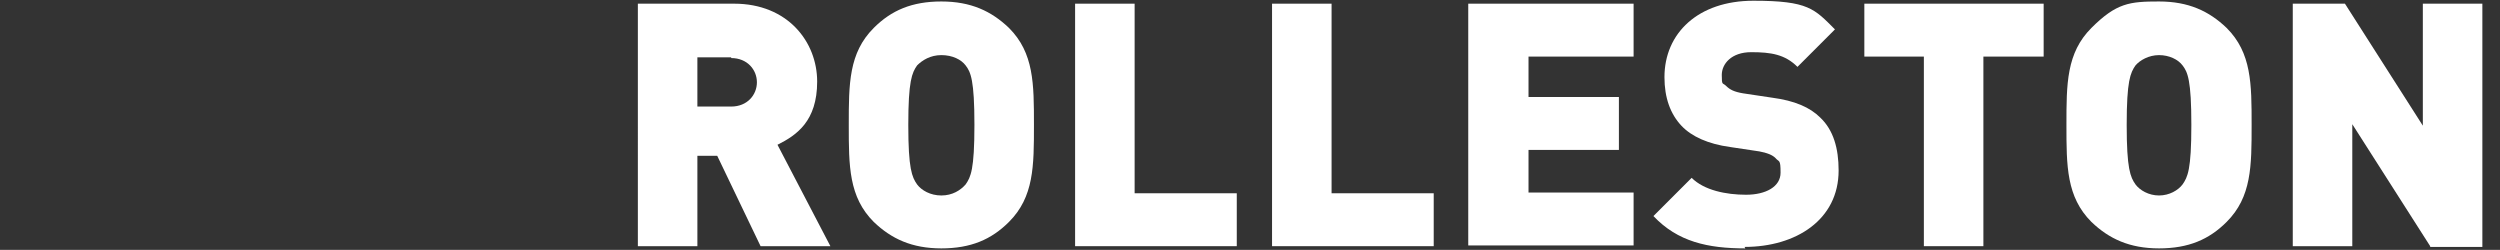 <?xml version="1.0" encoding="UTF-8"?> <svg xmlns="http://www.w3.org/2000/svg" version="1.1" viewBox="0 0 340.2 34"><rect x="0" y="0" width="340.2" height="34" fill="#333333" stroke="none"/><defs><style> .cls-1 { fill: #fff; } </style></defs><g><g id="Layer_1"><g><path class="cls-1" d="M103.5,33.5l-5.9-12.3h-2.7v12.3h-8.1V.5h13.1c7.3,0,11.3,5.2,11.3,10.6s-2.8,7.3-5.4,8.6l7.2,13.8h-9.4ZM99.5,7.8h-4.6v6.7h4.6c2.2,0,3.5-1.6,3.5-3.3s-1.3-3.3-3.5-3.3Z"></path><path class="cls-1" d="M137.3,30.2c-2.4,2.4-5.2,3.6-9.2,3.6s-6.8-1.3-9.2-3.6c-3.4-3.4-3.4-7.6-3.4-13.2s0-9.8,3.4-13.2c2.4-2.4,5.2-3.6,9.2-3.6s6.8,1.3,9.2,3.6c3.4,3.4,3.4,7.6,3.4,13.2s0,9.8-3.4,13.2ZM131.4,8.9c-.6-.8-1.8-1.4-3.3-1.4s-2.6.7-3.3,1.4c-.7,1-1.2,2.1-1.2,8.1s.5,7.1,1.2,8.1c.6.8,1.8,1.5,3.3,1.5s2.6-.7,3.3-1.5c.7-1,1.2-2,1.2-8.1s-.5-7.2-1.2-8.1Z"></path><path class="cls-1" d="M146.3,33.5V.5h8.1v25.8h13.9v7.2h-22Z"></path><path class="cls-1" d="M173.1,33.5V.5h8.1v25.8h13.9v7.2h-22Z"></path><path class="cls-1" d="M199.8,33.5V.5h22.5v7.2h-14.3v5.5h12.3v7.2h-12.3v5.8h14.3v7.2h-22.5Z"></path><path class="cls-1" d="M237.5,33.8c-5.1,0-9.2-.9-12.5-4.4l5.2-5.2c1.7,1.7,4.7,2.3,7.4,2.3s4.7-1.1,4.7-3-.2-1.4-.7-2c-.4-.4-1.1-.7-2.2-.9l-4-.6c-2.9-.4-5.2-1.4-6.6-2.9-1.5-1.6-2.3-3.8-2.3-6.6,0-6,4.6-10.4,12.1-10.4s8.3,1.1,11.1,3.9l-5.1,5.1c-1.7-1.7-3.6-2-6.3-2s-4,1.6-4,3.1.1,1,.6,1.5,1.1.8,2.3,1l4,.6c3,.4,5.1,1.3,6.5,2.7,1.8,1.7,2.5,4.2,2.5,7.2,0,6.7-5.8,10.4-12.8,10.4Z"></path><path class="cls-1" d="M269.9,7.7v25.8h-8.1V7.7h-8.1V.5h24.4v7.2h-8.1Z"></path><path class="cls-1" d="M303,30.2c-2.4,2.4-5.2,3.6-9.2,3.6s-6.8-1.3-9.2-3.6c-3.4-3.4-3.4-7.6-3.4-13.2s0-9.8,3.4-13.2,5.2-3.6,9.2-3.6,6.8,1.3,9.2,3.6c3.4,3.4,3.4,7.6,3.4,13.2s0,9.8-3.4,13.2ZM297,8.9c-.6-.8-1.8-1.4-3.2-1.4s-2.6.7-3.2,1.4c-.7,1-1.2,2.1-1.2,8.1s.5,7.1,1.2,8.1c.6.8,1.8,1.5,3.2,1.5s2.6-.7,3.2-1.5c.7-1,1.2-2,1.2-8.1s-.5-7.2-1.2-8.1Z"></path><path class="cls-1" d="M330.7,33.5l-10.6-16.6v16.6h-8.1V.5h7.1l10.6,16.6V.5h8.1v33.1h-7.1Z"></path></g></g></g></svg> 